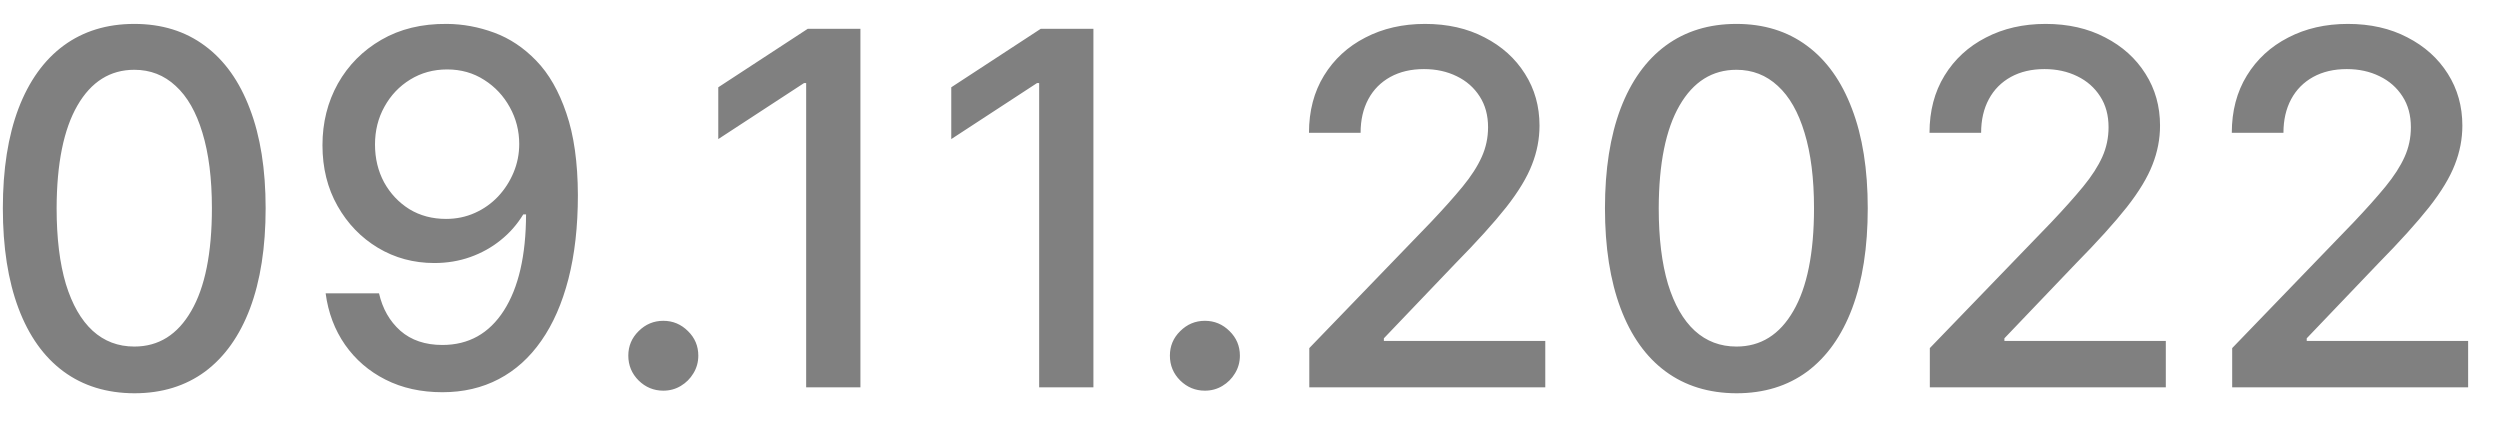 <svg width="71" height="12" viewBox="0 0 71 12" fill="none" xmlns="http://www.w3.org/2000/svg">
<path d="M3.815 11.169C3.03 11.166 2.358 10.959 1.802 10.548C1.245 10.137 0.819 9.538 0.524 8.753C0.229 7.967 0.081 7.021 0.081 5.914C0.081 4.81 0.229 3.867 0.524 3.085C0.822 2.303 1.25 1.706 1.807 1.295C2.367 0.884 3.036 0.679 3.815 0.679C4.594 0.679 5.262 0.886 5.819 1.3C6.376 1.711 6.801 2.308 7.096 3.09C7.395 3.869 7.544 4.81 7.544 5.914C7.544 7.024 7.396 7.972 7.101 8.758C6.806 9.54 6.38 10.138 5.824 10.553C5.267 10.963 4.597 11.169 3.815 11.169ZM3.815 9.842C4.505 9.842 5.043 9.505 5.431 8.832C5.822 8.16 6.018 7.187 6.018 5.914C6.018 5.069 5.928 4.355 5.749 3.771C5.573 3.185 5.32 2.741 4.988 2.439C4.66 2.134 4.269 1.982 3.815 1.982C3.129 1.982 2.59 2.32 2.199 2.996C1.808 3.672 1.611 4.645 1.608 5.914C1.608 6.763 1.696 7.48 1.871 8.067C2.05 8.65 2.304 9.093 2.632 9.394C2.96 9.692 3.354 9.842 3.815 9.842ZM12.693 0.679C13.147 0.682 13.595 0.765 14.036 0.928C14.476 1.09 14.874 1.355 15.229 1.723C15.587 2.091 15.872 2.588 16.084 3.214C16.299 3.838 16.409 4.613 16.412 5.541C16.412 6.433 16.322 7.227 16.143 7.923C15.964 8.615 15.708 9.2 15.373 9.678C15.041 10.155 14.639 10.518 14.165 10.766C13.691 11.015 13.157 11.139 12.564 11.139C11.957 11.139 11.419 11.02 10.948 10.781C10.477 10.543 10.095 10.213 9.8 9.792C9.505 9.368 9.321 8.88 9.248 8.33H10.764C10.864 8.768 11.066 9.122 11.371 9.394C11.679 9.663 12.077 9.797 12.564 9.797C13.31 9.797 13.891 9.472 14.309 8.822C14.727 8.17 14.937 7.258 14.94 6.088H14.861C14.688 6.373 14.473 6.618 14.214 6.824C13.959 7.029 13.673 7.188 13.354 7.301C13.036 7.414 12.697 7.47 12.335 7.47C11.749 7.47 11.215 7.326 10.734 7.038C10.254 6.749 9.871 6.353 9.586 5.849C9.301 5.346 9.158 4.771 9.158 4.124C9.158 3.481 9.304 2.898 9.596 2.374C9.891 1.851 10.302 1.436 10.829 1.131C11.359 0.823 11.981 0.672 12.693 0.679ZM12.698 1.972C12.31 1.972 11.961 2.068 11.649 2.26C11.341 2.449 11.097 2.706 10.918 3.031C10.739 3.352 10.65 3.71 10.65 4.104C10.65 4.499 10.736 4.857 10.908 5.178C11.084 5.496 11.323 5.75 11.624 5.939C11.929 6.125 12.277 6.217 12.668 6.217C12.96 6.217 13.232 6.161 13.484 6.048C13.736 5.936 13.956 5.78 14.145 5.581C14.334 5.379 14.481 5.15 14.587 4.895C14.693 4.64 14.746 4.371 14.746 4.089C14.746 3.715 14.657 3.367 14.478 3.045C14.302 2.724 14.06 2.465 13.752 2.27C13.444 2.071 13.093 1.972 12.698 1.972ZM18.838 11.095C18.566 11.095 18.333 10.998 18.137 10.806C17.942 10.611 17.844 10.375 17.844 10.1C17.844 9.828 17.942 9.596 18.137 9.404C18.333 9.209 18.566 9.111 18.838 9.111C19.11 9.111 19.343 9.209 19.539 9.404C19.735 9.596 19.832 9.828 19.832 10.1C19.832 10.282 19.786 10.45 19.693 10.602C19.604 10.751 19.484 10.871 19.335 10.96C19.186 11.05 19.02 11.095 18.838 11.095ZM24.436 0.818V11H22.895V2.359H22.835L20.399 3.95V2.479L22.94 0.818H24.436ZM31.053 0.818V11H29.512V2.359H29.452L27.016 3.95V2.479L29.557 0.818H31.053ZM34.219 11.095C33.947 11.095 33.714 10.998 33.518 10.806C33.322 10.611 33.225 10.375 33.225 10.1C33.225 9.828 33.322 9.596 33.518 9.404C33.714 9.209 33.947 9.111 34.219 9.111C34.491 9.111 34.724 9.209 34.92 9.404C35.115 9.596 35.213 9.828 35.213 10.1C35.213 10.282 35.167 10.45 35.074 10.602C34.985 10.751 34.865 10.871 34.716 10.96C34.567 11.05 34.401 11.095 34.219 11.095ZM37.184 11V9.886L40.63 6.317C40.998 5.929 41.301 5.589 41.54 5.298C41.782 5.003 41.962 4.723 42.081 4.457C42.201 4.192 42.261 3.911 42.261 3.612C42.261 3.274 42.181 2.982 42.022 2.737C41.863 2.489 41.646 2.298 41.371 2.165C41.096 2.03 40.786 1.962 40.441 1.962C40.076 1.962 39.758 2.036 39.486 2.185C39.215 2.335 39.006 2.545 38.86 2.817C38.714 3.089 38.641 3.407 38.641 3.771H37.175C37.175 3.152 37.317 2.61 37.602 2.146C37.887 1.682 38.278 1.322 38.775 1.067C39.273 0.808 39.838 0.679 40.471 0.679C41.11 0.679 41.674 0.807 42.161 1.062C42.652 1.314 43.034 1.658 43.309 2.096C43.585 2.53 43.722 3.021 43.722 3.567C43.722 3.945 43.651 4.315 43.508 4.676C43.369 5.037 43.126 5.44 42.778 5.884C42.429 6.325 41.946 6.86 41.326 7.49L39.302 9.608V9.683H43.886V11H37.184ZM49.315 11.169C48.53 11.166 47.858 10.959 47.302 10.548C46.745 10.137 46.319 9.538 46.024 8.753C45.729 7.967 45.581 7.021 45.581 5.914C45.581 4.81 45.729 3.867 46.024 3.085C46.322 2.303 46.75 1.706 47.307 1.295C47.867 0.884 48.536 0.679 49.315 0.679C50.094 0.679 50.762 0.886 51.319 1.3C51.876 1.711 52.301 2.308 52.596 3.09C52.895 3.869 53.044 4.81 53.044 5.914C53.044 7.024 52.896 7.972 52.601 8.758C52.306 9.54 51.88 10.138 51.324 10.553C50.767 10.963 50.097 11.169 49.315 11.169ZM49.315 9.842C50.005 9.842 50.543 9.505 50.931 8.832C51.322 8.16 51.518 7.187 51.518 5.914C51.518 5.069 51.428 4.355 51.249 3.771C51.073 3.185 50.82 2.741 50.489 2.439C50.16 2.134 49.769 1.982 49.315 1.982C48.629 1.982 48.09 2.32 47.699 2.996C47.308 3.672 47.111 4.645 47.108 5.914C47.108 6.763 47.196 7.48 47.371 8.067C47.55 8.65 47.804 9.093 48.132 9.394C48.46 9.692 48.855 9.842 49.315 9.842ZM54.807 11V9.886L58.253 6.317C58.621 5.929 58.924 5.589 59.163 5.298C59.405 5.003 59.585 4.723 59.705 4.457C59.824 4.192 59.883 3.911 59.883 3.612C59.883 3.274 59.804 2.982 59.645 2.737C59.486 2.489 59.269 2.298 58.994 2.165C58.718 2.03 58.409 1.962 58.064 1.962C57.699 1.962 57.381 2.036 57.109 2.185C56.838 2.335 56.629 2.545 56.483 2.817C56.337 3.089 56.264 3.407 56.264 3.771H54.798C54.798 3.152 54.94 2.61 55.225 2.146C55.51 1.682 55.901 1.322 56.398 1.067C56.896 0.808 57.461 0.679 58.094 0.679C58.733 0.679 59.297 0.807 59.784 1.062C60.275 1.314 60.657 1.658 60.932 2.096C61.208 2.53 61.345 3.021 61.345 3.567C61.345 3.945 61.274 4.315 61.131 4.676C60.992 5.037 60.749 5.44 60.401 5.884C60.053 6.325 59.569 6.86 58.949 7.49L56.925 9.608V9.683H61.509V11H54.807ZM63.394 11V9.886L66.839 6.317C67.207 5.929 67.51 5.589 67.749 5.298C67.99 5.003 68.171 4.723 68.29 4.457C68.41 4.192 68.469 3.911 68.469 3.612C68.469 3.274 68.39 2.982 68.231 2.737C68.072 2.489 67.855 2.298 67.579 2.165C67.305 2.03 66.995 1.962 66.65 1.962C66.285 1.962 65.967 2.036 65.695 2.185C65.424 2.335 65.215 2.545 65.069 2.817C64.923 3.089 64.85 3.407 64.85 3.771H63.383C63.383 3.152 63.526 2.61 63.811 2.146C64.096 1.682 64.487 1.322 64.984 1.067C65.481 0.808 66.047 0.679 66.68 0.679C67.319 0.679 67.883 0.807 68.37 1.062C68.861 1.314 69.243 1.658 69.519 2.096C69.794 2.53 69.931 3.021 69.931 3.567C69.931 3.945 69.86 4.315 69.717 4.676C69.578 5.037 69.335 5.44 68.987 5.884C68.638 6.325 68.155 6.86 67.535 7.49L65.511 9.608V9.683H70.095V11H63.394Z" fill="#808080"/>
</svg>
